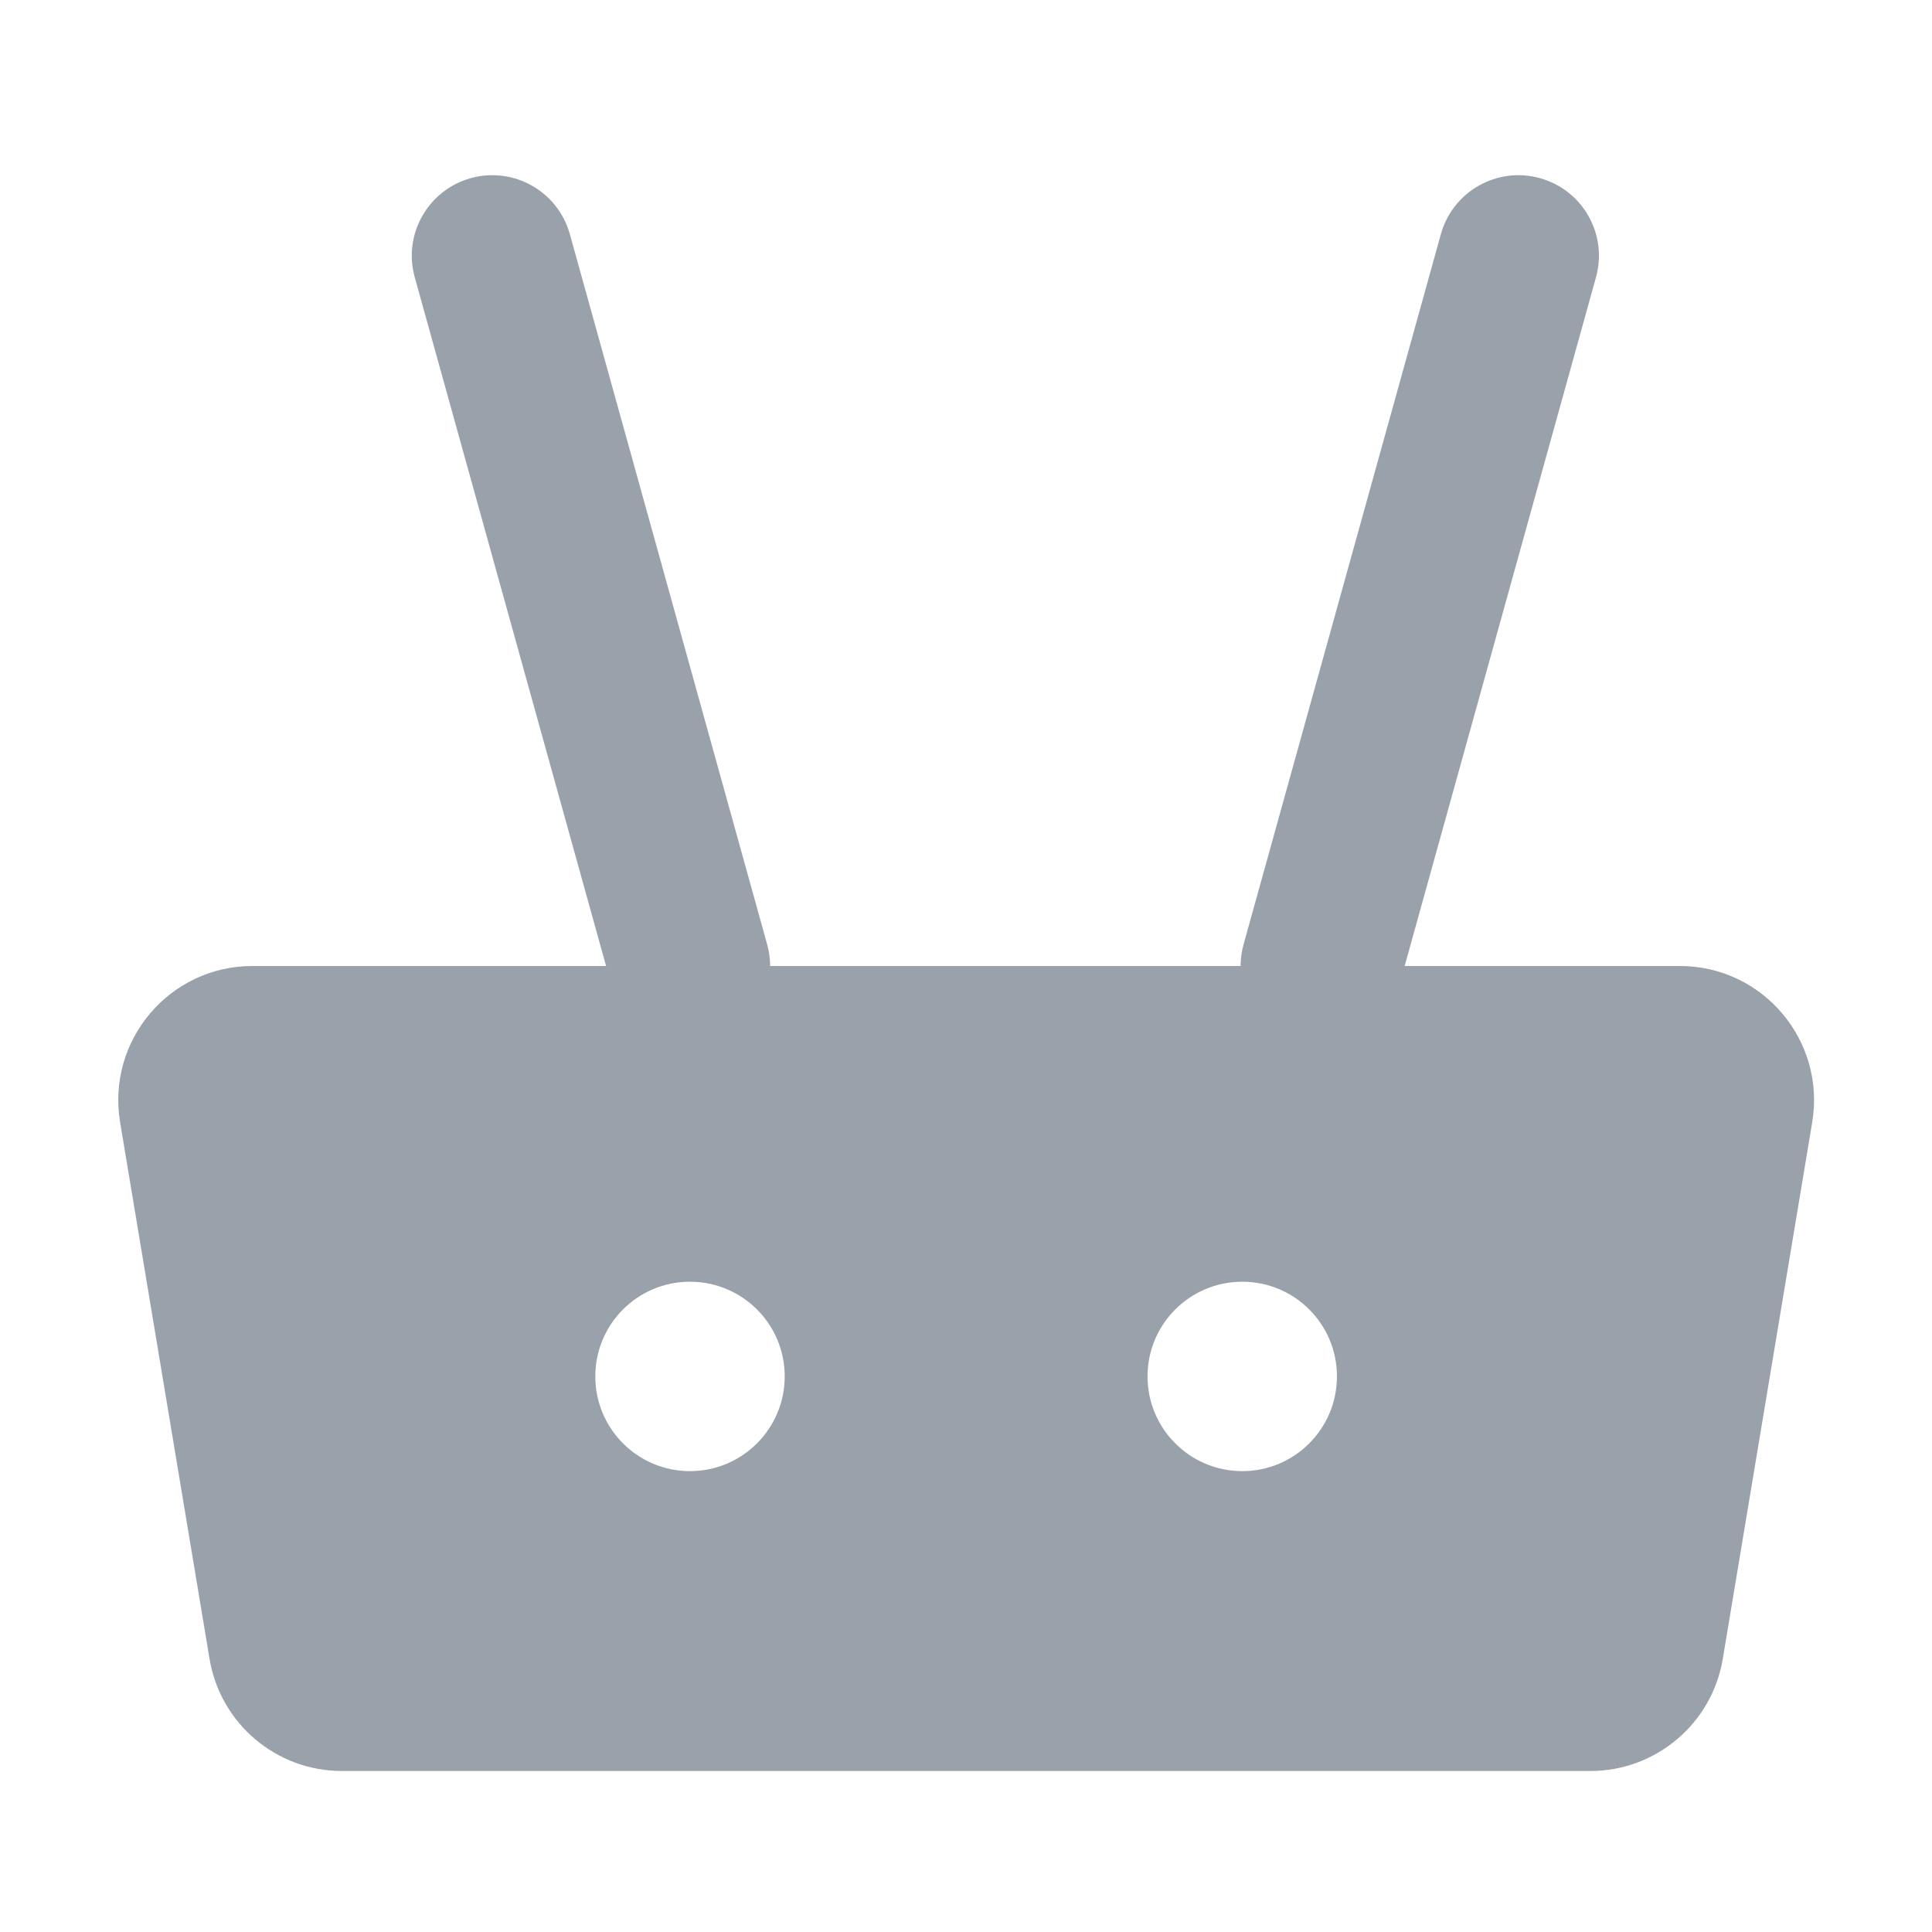 <svg width="24" height="24" viewBox="0 0 24 24" fill="none" xmlns="http://www.w3.org/2000/svg">
<path fill-rule="evenodd" clip-rule="evenodd" d="M5.848 2.213C6.38 2.065 6.931 2.377 7.079 2.909L9.53 11.732C9.555 11.822 9.567 11.912 9.567 12H15.411C15.411 11.912 15.423 11.822 15.448 11.732L17.899 2.909C18.047 2.377 18.598 2.065 19.13 2.213C19.662 2.361 19.974 2.912 19.826 3.444L17.449 12H20.868C21.898 12 22.681 12.925 22.512 13.941L21.401 20.607C21.267 21.411 20.571 22 19.756 22H4.247C3.432 22 2.737 21.411 2.603 20.607L1.492 13.941C1.323 12.925 2.106 12 3.136 12H7.529L5.152 3.444C5.004 2.912 5.316 2.361 5.848 2.213ZM15.432 18.275C16.082 18.275 16.608 17.748 16.608 17.098C16.608 16.448 16.082 15.922 15.432 15.922C14.782 15.922 14.255 16.448 14.255 17.098C14.255 17.748 14.782 18.275 15.432 18.275ZM8.571 18.275C9.221 18.275 9.748 17.748 9.748 17.098C9.748 16.448 9.221 15.922 8.571 15.922C7.921 15.922 7.395 16.448 7.395 17.098C7.395 17.748 7.921 18.275 8.571 18.275Z" fill="#99A1AA"/>
</svg>
